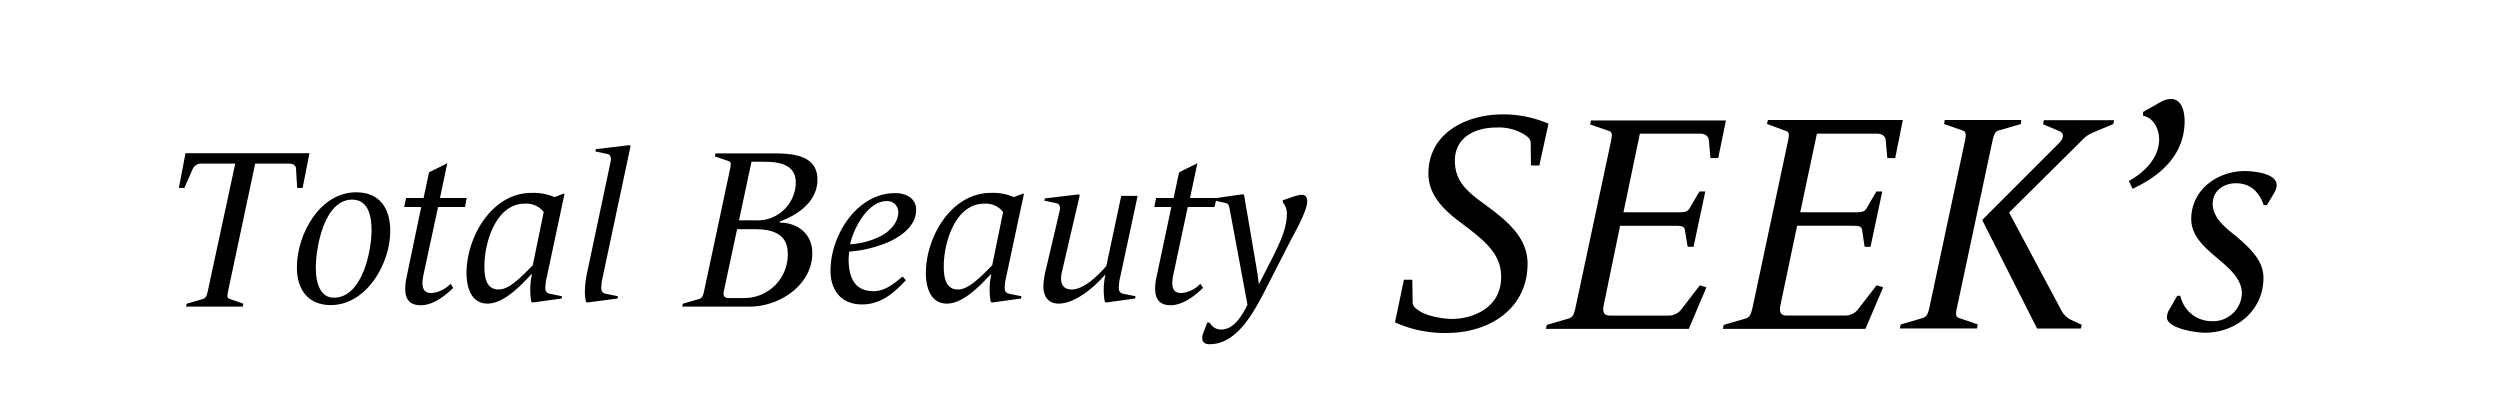 <svg id="レイヤー_1" data-name="レイヤー 1" xmlns="http://www.w3.org/2000/svg" viewBox="0 0 457 75"><path d="M55.32,34.35h-1l-.21-3.49c0-.54-.42-.95-1.29-.95H46.65L41.71,53.15c-.21,1-.21,1.33.25,1.49l2.53.87-.12.54H34l.13-.54,3-.87c.49-.16.66-.54.87-1.49L43,29.91h-6.1a1.68,1.68,0,0,0-1.66.95l-1.54,3.49h-1L33.91,28H56.57Z"/><path d="M60.46,55.77c-4,0-6.19-2.66-6.19-6.89,0-6,4.15-13.73,10.84-13.73,4.35,0,6.23,3,6.23,7.08C71.34,48.19,67,55.77,60.46,55.77Zm3.92-19.28c-5.11,0-6.65,8.7-6.65,12.47,0,3.27,1.07,5.46,3.3,5.46,5.2,0,6.89-8.54,6.89-12.35C67.92,39.73,67.42,36.49,64.38,36.49Z"/><path d="M85,37.84H80.08L77.46,50c-.57,2.61-.07,3.57,1.43,3.57a5.44,5.44,0,0,0,3.46-1.69l.5.73C81.16,54.3,79,55.8,76.93,55.8s-2.85-1.11-2.85-3a9.45,9.45,0,0,1,.23-2.07L77,37.84H73.89l.34-1.65h3.2l1-4.7,3.34-1.65-1.34,6.35h4.88Z"/><path d="M99.78,51.46l-.08.84c-.08.81.15,1.27.77,1.39l2.27.46-.08.42-5.31.73-.23-.15a13,13,0,0,1,.12-5h-.12c-1.88,2-5,5.35-8,5.35s-3.84-3-3.84-5.58c0-6.58,4.61-14.66,11.88-14.66a9.7,9.7,0,0,1,4.2.77l1.61-.61.23,0ZM95.93,37.23c-5.19,0-7.35,6.92-7.38,11.34,0,1.93.23,4.35,2.61,4.35,1.77,0,3.73-1.85,6.23-4.43l2-9.73A4,4,0,0,0,95.93,37.23Z"/><path d="M110,51.46l-.08.84c-.08.81.15,1.27.77,1.39l2.27.46-.08.42-5.54.73-.23-.15a8.69,8.69,0,0,1-.19-2,16.55,16.55,0,0,1,.34-3l4.35-20.54c.16-.81,0-1.35-.58-1.46l-2.19-.46.08-.43,6.15-.73.2.16Z"/><path d="M142.56,40.49l0,.21c3.27,0,5.93,2.07,5.93,5.56,0,5.85-6,9.79-11.45,9.79H124.71l.13-.54,3-.87c.5-.16.67-.54.88-1.49l4.73-22.21c.2-1,.2-1.32-.25-1.49l-2.53-.87.12-.54h9.5c3.66,0,9.14-.17,9.14,4.81C149.41,36.71,146.13,39.16,142.56,40.49Zm-4.82,1.41h-3l-2.41,11.25c-.25,1.08.21,1.33.91,1.33h2.66A7.94,7.94,0,0,0,144,46.3C144,41.94,139.65,41.9,137.74,41.9Zm1.95-12.33h-2.32l-2.28,10.71h3a7,7,0,0,0,7.38-6.93C145.46,29.91,142.1,29.57,139.69,29.57Z"/><path d="M161.82,44.49A22.93,22.93,0,0,1,155.21,46c0,.42-.08.92-.08,1.38,0,3,.88,5.85,4.54,5.85,2.27,0,4-1.62,5.34-2.69l.58.69c-2,2.11-4.38,4.42-8,4.42-3.77,0-5.77-2.5-5.77-6.19,0-6.42,4.81-14.16,11.81-14.16,2.34,0,3.84,1.2,3.84,3C167.51,41.46,164.4,43.46,161.82,44.49Zm.27-7.73c-3.46,0-6.08,5-6.69,7.89a14,14,0,0,0,5.69-1.54c1.58-.85,3.12-2.42,3.12-4.31A2,2,0,0,0,162.09,36.76Z"/><path d="M183.75,51.46l-.08.84c-.07.81.16,1.27.77,1.39l2.27.46-.07.42-5.31.73-.23-.15a12.8,12.8,0,0,1,.11-5h-.11c-1.89,2-5,5.35-8,5.35s-3.85-3-3.85-5.58c0-6.58,4.62-14.66,11.89-14.66a9.65,9.65,0,0,1,4.19.77l1.61-.61.24,0ZM179.9,37.23c-5.19,0-7.34,6.92-7.38,11.34,0,1.93.23,4.35,2.61,4.35,1.77,0,3.74-1.85,6.24-4.43l2-9.73A4,4,0,0,0,179.9,37.23Z"/><path d="M204.6,51.46l-.07.84c-.08.81.15,1.27.77,1.39l2.27.46-.08.42-5.31.73-.23-.15a12.41,12.41,0,0,1,.12-4.92H202c-2,2.3-5.46,5.27-8.5,5.27-1.92,0-2.77-1.39-2.77-3.12a14.25,14.25,0,0,1,.46-3.12l2.5-10.65c.19-.81,0-1.35-.58-1.46l-2.19-.46.08-.43,6.19-.73.19.16-3.26,14c-.39,1.61-.16,3.23,1.8,3.23,1.7,0,3.89-1.54,6.31-4.27l2.73-12.85h3Z"/><path d="M222,37.84h-4.88L214.53,50c-.57,2.61-.07,3.57,1.43,3.57a5.44,5.44,0,0,0,3.46-1.69l.5.73C218.23,54.3,216,55.8,214,55.8s-2.84-1.11-2.84-3a9.45,9.45,0,0,1,.23-2.07l2.73-12.89H211l.34-1.65h3.2l1-4.7,3.34-1.65-1.34,6.35h4.88Z"/><path d="M236.11,43.61l-5.19,10.12c-2,3.8-5,9.19-9.77,9.19-1.07,0-1.38-.5-1.38-1.15a2.86,2.86,0,0,1,.23-1l.69-1.8h.46a2.25,2.25,0,0,0,2.08,1.27c2.38,0,3.88-2.66,4.81-4.54l-3.19-17.12c-.16-.81-.16-1.31-.77-1.46l-2-.46.07-.43,5.08-.73.19.16,2.39,14c.15,1,.27,2,.31,2.3h0L233,46.34c1-2.11,2.19-4.61,2.23-7A3.2,3.2,0,0,0,234.5,37v-.39l2-.69a5.38,5.38,0,0,1,1.46-.31c.58,0,1,.35,1,1.16C239,38.38,236.85,42.23,236.11,43.61Z"/><path d="M281.39,30.25h-1.53l-.05-4c0-.74-.29-1.08-1.13-1.64a8.92,8.92,0,0,0-5.09-1.3c-4.14,0-7.64,1.92-7.64,6.05,0,4.35,3,6.16,6.5,8.77,4.19,3.11,6.79,6.05,6.79,10.07,0,8.26-7,12.67-14.82,12.67A22.09,22.09,0,0,1,255,58.93l1.64-7.8h1.53l.06,4c0,.74.28,1.08,1.13,1.64,1.64,1.14,4.75,1.53,6.11,1.53,3.34,0,8.94-1.75,8.94-7.69,0-4.47-3.34-6.85-7.81-10.24-3.06-2.32-5.49-5-5.49-8.6,0-7.52,7-10.86,13.58-10.86a20.7,20.7,0,0,1,8.37,1.7Z"/><path d="M314.09,28.9h-1.42l-.28-3.17c-.06-.74-.51-1.3-1.7-1.3H299.77l-3,14.37H306.9c1.19,0,1.59-.12,2-.8l1.76-3h1.07l-2.15,10.12h-1.07L308,42.08c-.11-.68-.51-.8-1.69-.8H296.15l-3,14.54c-.28,1.47.23,1.87,1.19,1.87h10.8a3,3,0,0,0,2.38-1.36l3.22-4.18,1.19.39-3.22,7.58H282.58l.17-.73,4.07-1.19c.68-.23.91-.74,1.19-2l6.45-30.26c.28-1.3.28-1.81-.34-2l-3.45-1.19.17-.73H315.5Z"/><path d="M346.44,28.9H345l-.28-3.17c-.06-.74-.51-1.3-1.7-1.3H332.13L329.08,38.8h10.18c1.19,0,1.58-.12,2-.8L343,35h1.08l-2.15,10.12h-1.08l-.45-3.05c-.11-.68-.51-.8-1.7-.8H328.51l-3.05,14.54c-.29,1.47.22,1.87,1.18,1.87h10.81a3,3,0,0,0,2.37-1.36l3.23-4.18,1.19.39L341,60.12H314.93l.17-.73,4.08-1.19c.68-.23.9-.74,1.19-2l6.44-30.26c.29-1.3.29-1.81-.34-2L323,22.67l.17-.73h24.67Z"/><path d="M369.41,22.67l-4.07,1.19c-.68.23-.85.74-1.14,2l-6.44,30.26c-.29,1.3-.29,1.81.34,2l3.45,1.19-.17.73H347.29l.17-.73,4.07-1.19c.68-.23.91-.74,1.19-2l6.45-30.26c.28-1.3.23-1.81-.4-2l-3.39-1.19.11-.73h14Zm16.91,0-3.67,1.53a5.82,5.82,0,0,0-2.15,1.53L367.26,38.85l9.62,18a4,4,0,0,0,1.52,1.53l2.15,1-.17.68h-8L362.34,40.21l14-14c1.13-1.13.85-1.92.17-2.21l-3.06-1.3.17-.73h12.84Z"/><path d="M389.83,34.5l-.68-1.42c2.83-1.52,5.54-4.24,5.54-7.58,0-1.81-.9-3.9-2.94-4.35v-.68l3.11-1.76a4,4,0,0,1,2-.62c1.81,0,2.49,2,2.49,4.07C399.33,28.16,395.15,32.06,389.83,34.5Z"/><path d="M415.68,35.34l-1.3,2.16h-.57c-.85-2.44-2.43-4-5.09-4-2.21,0-4.24,1.36-4.24,3.74,0,2.71,2.54,4.52,4.35,6,2.78,2.38,4.93,4.53,4.93,7.58,0,5.94-5,10-10.7,10-1.52,0-6.95-.74-6.95-2.83a3.07,3.07,0,0,1,.51-1.53L398,54.07h.57a5.86,5.86,0,0,0,5.76,4.64,5.27,5.27,0,0,0,5.49-5.09c0-3-3.11-5.21-5.26-7.07s-4-3.79-4-6.51c0-5.37,4.81-8.77,9.79-8.77,1.53,0,5.83.4,5.83,2.55A3.16,3.16,0,0,1,415.68,35.34Z"/></svg>